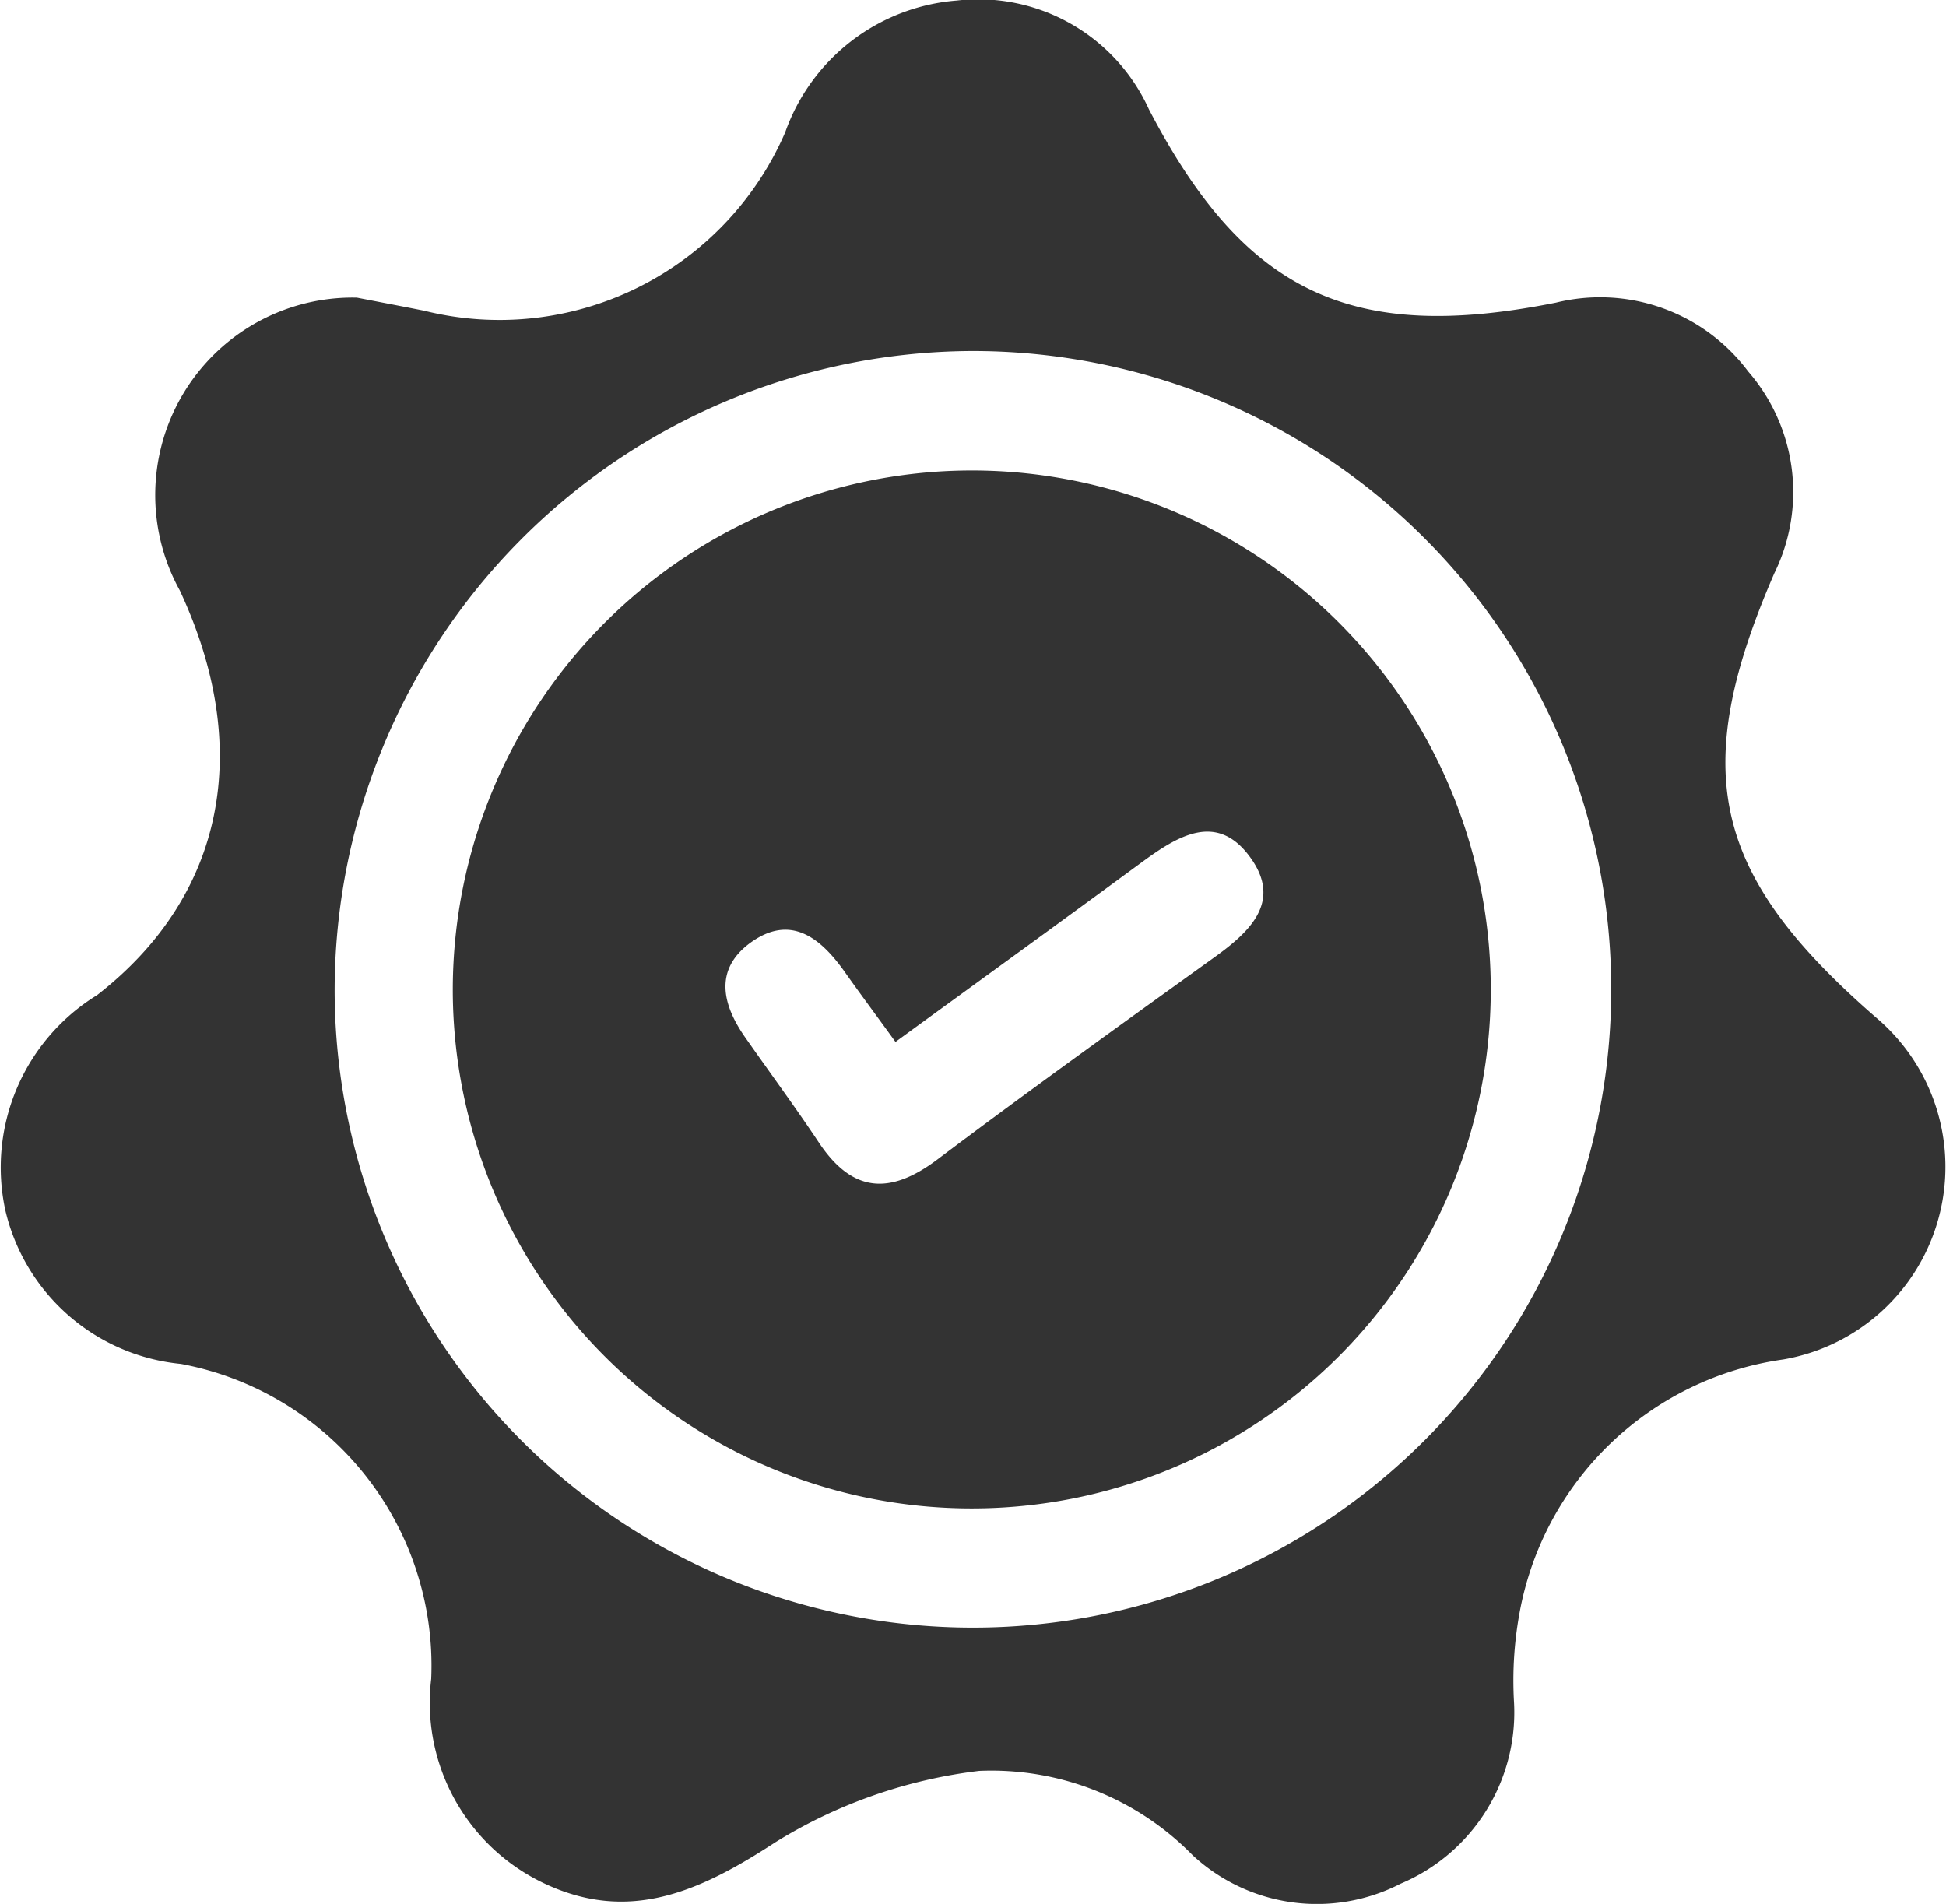 <svg id="c" xmlns="http://www.w3.org/2000/svg" width="28.756" height="28.133" viewBox="0 0 28.756 28.133">
  <g id="Raggruppa_44" data-name="Raggruppa 44" transform="translate(0)">
    <path id="Tracciato_52" data-name="Tracciato 52" d="M5.264,4.4c.214.042.6.115.993.193a4.6,4.6,0,0,0,5.337-2.636A2.933,2.933,0,0,1,14.129.01a2.77,2.77,0,0,1,2.84,1.608c1.413,2.713,2.99,3.462,6.015,2.856A2.731,2.731,0,0,1,25.823,5.49a2.719,2.719,0,0,1,.387,2.983c-1.272,2.933-.922,4.455,1.5,6.562a2.888,2.888,0,0,1-1.366,5.055,4.616,4.616,0,0,0-3.9,3.752,5.541,5.541,0,0,0-.082,1.286,2.747,2.747,0,0,1-1.673,2.708,2.7,2.7,0,0,1-3.072-.418,4.163,4.163,0,0,0-3.156-1.248,7.387,7.387,0,0,0-3.018,1.058c-1.115.727-2.159,1.2-3.419.6A2.952,2.952,0,0,1,6.363,24.81a4.537,4.537,0,0,0-3.7-4.654A2.957,2.957,0,0,1,.069,17.882a2.989,2.989,0,0,1,1.356-3.175c1.9-1.476,2.307-3.661,1.223-5.98A2.918,2.918,0,0,1,5.264,4.4ZM4.936,14.666a9.432,9.432,0,1,0,9.385-9.477,9.456,9.456,0,0,0-9.385,9.477Z" transform="translate(0.009 -0.002)" fill="#333"/>
    <path id="Tracciato_53" data-name="Tracciato 53" d="M46.073,39.9a7.669,7.669,0,1,1-7.684,7.642A7.675,7.675,0,0,1,46.073,39.9Zm-1.141,8.446c-.289-.4-.523-.713-.749-1.033-.361-.511-.807-.869-1.406-.427-.535.4-.4.92-.061,1.4.361.516.734,1.021,1.082,1.544.495.744,1.049.779,1.749.253,1.349-1.016,2.722-2,4.093-2.987.523-.376,1-.817.545-1.462-.5-.709-1.091-.329-1.629.066-1.173.863-2.352,1.716-3.623,2.642Z" transform="translate(-31.698 -32.948)" fill="#333"/>
  </g>
</svg>
